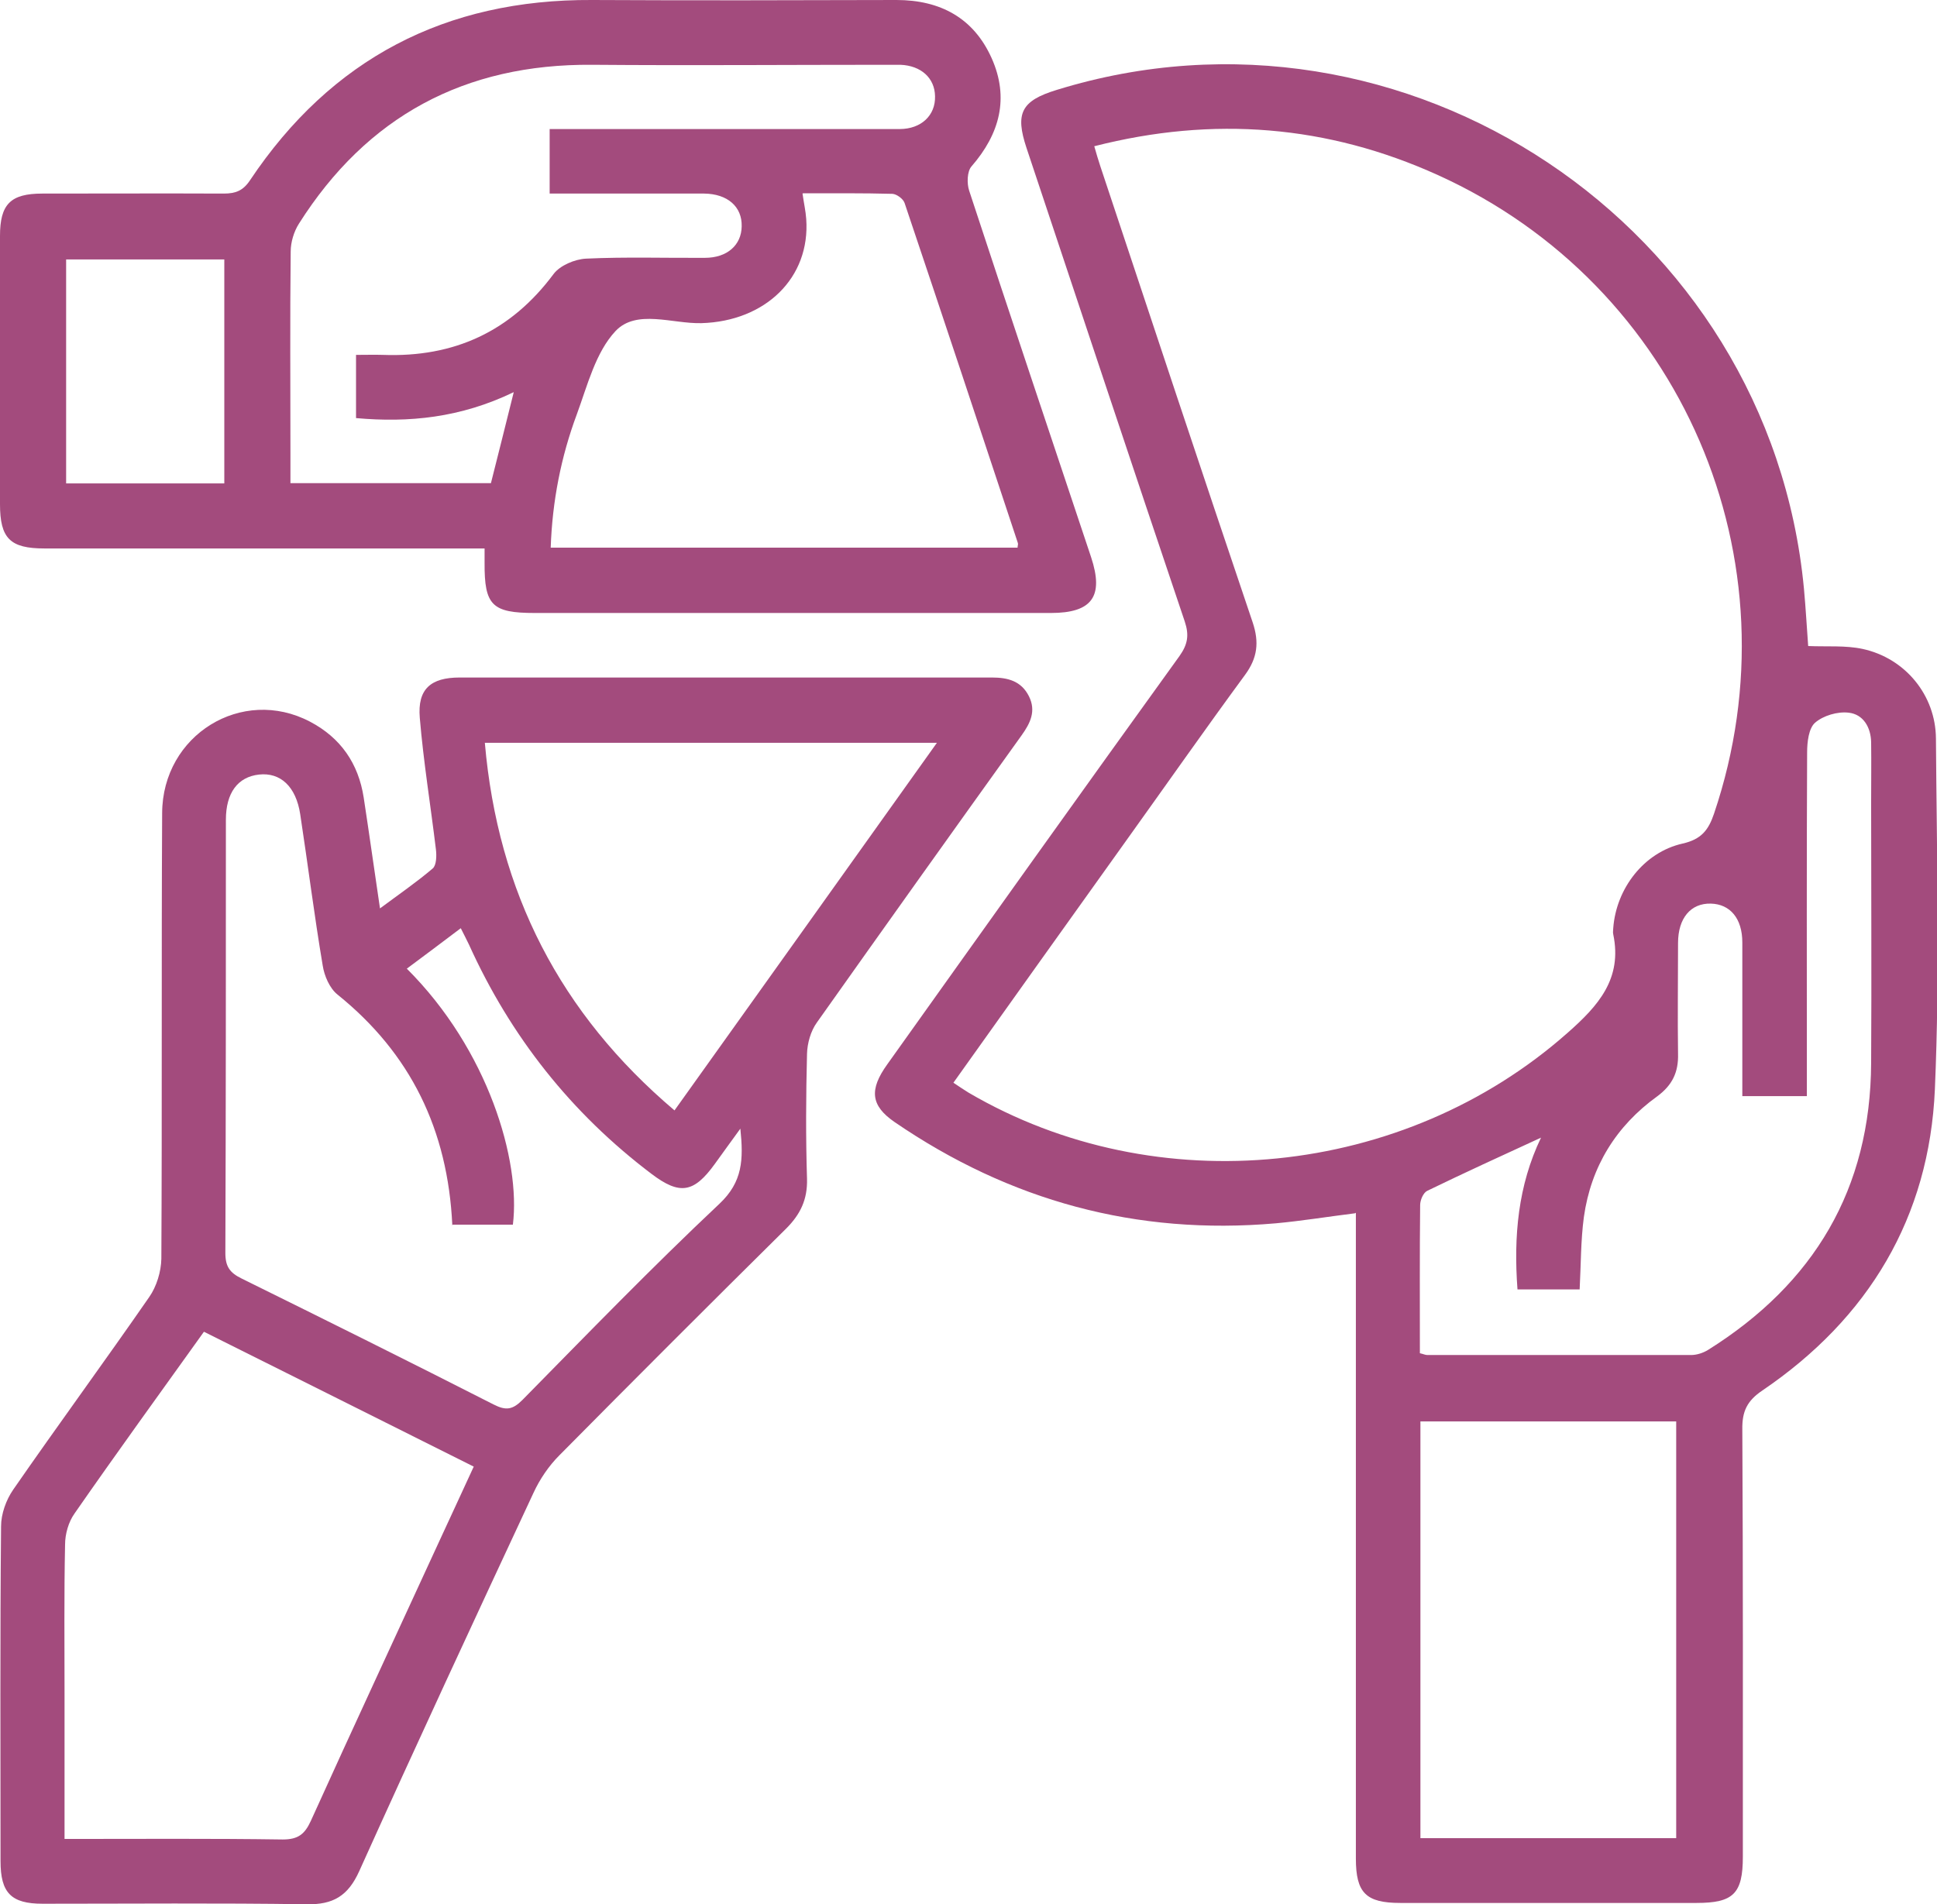 <?xml version="1.0" encoding="UTF-8"?>
<svg id="Layer_2" data-name="Layer 2" xmlns="http://www.w3.org/2000/svg" viewBox="0 0 73.23 72">
  <defs>
    <style>
      .cls-1 {
        fill: #a34b7d;
      }
    </style>
  </defs>
  <g id="Layer_1-2" data-name="Layer 1">
    <g>
      <path class="cls-1" d="m51.23,45.88c-1.04.13-2.02.29-3,.38-5.26.46-10.06-.85-14.41-3.83-.9-.62-.97-1.22-.27-2.19,3.67-5.15,7.34-10.3,11.04-15.43.32-.45.37-.8.2-1.31-2.01-5.96-3.99-11.93-5.98-17.9-.44-1.32-.2-1.79,1.14-2.2,13.17-4.07,26.95,5.13,28.25,18.86.07.76.11,1.51.16,2.17.71.03,1.41-.03,2.06.11,1.61.35,2.76,1.75,2.77,3.39.03,4.42.15,8.85-.04,13.26-.21,4.84-2.5,8.66-6.52,11.39-.58.39-.77.79-.76,1.47.03,5.39.02,10.78.02,16.16,0,1.4-.36,1.75-1.75,1.75-3.73,0-7.47,0-11.2,0-1.3,0-1.68-.38-1.68-1.68,0-7.83,0-15.65,0-23.48v-.94Zm-15.19-4.94c.24.16.4.27.58.38,7.12,4.17,16.46,3.21,22.64-2.26,1.17-1.03,2.08-2.05,1.73-3.73-.02-.07,0-.15,0-.23.11-1.5,1.16-2.87,2.62-3.2.71-.16.98-.51,1.19-1.13,3.24-9.58-1.23-19.98-10.44-24.15-4.17-1.89-8.49-2.24-12.99-1.09.08.28.15.52.23.76,1.91,5.75,3.82,11.51,5.76,17.25.25.75.18,1.34-.29,1.98-1.52,2.07-2.99,4.17-4.48,6.25-2.17,3.04-4.34,6.07-6.55,9.18Zm17.63,10.23c.14.03.21.07.29.07,3.33,0,6.66,0,9.98,0,.21,0,.45-.08.63-.19,4.01-2.51,6.15-6.09,6.17-10.86.02-3.28,0-6.56,0-9.83,0-.76.01-1.52,0-2.29-.01-.57-.3-1.06-.85-1.12-.42-.05-.96.11-1.27.38-.24.21-.3.73-.3,1.12-.02,4.07-.01,8.13-.01,12.2,0,.27,0,.54,0,.8h-2.44c0-1.96,0-3.88,0-5.81,0-.91-.46-1.45-1.19-1.47-.76-.02-1.24.55-1.24,1.49,0,1.4-.02,2.8,0,4.19.02.7-.22,1.19-.79,1.61-1.55,1.12-2.5,2.65-2.77,4.56-.12.89-.11,1.81-.16,2.74h-2.35c-.15-2.01.02-3.93.89-5.74-1.48.68-2.9,1.33-4.3,2.01-.15.07-.27.35-.27.54-.02,1.85-.01,3.71-.01,5.62Zm9.7,18.34v-15.76h-9.67v15.76h9.67Z"/>
      <path class="cls-1" d="m14.34,34.37c.74-.55,1.41-1.01,2.02-1.53.14-.12.15-.48.12-.72-.2-1.66-.47-3.31-.61-4.98-.09-1.08.41-1.52,1.51-1.52,6.71,0,13.41,0,20.12,0,.6,0,1.11.13,1.4.71.28.56.05,1.02-.28,1.48-2.59,3.61-5.17,7.23-7.74,10.86-.23.32-.36.78-.37,1.18-.04,1.57-.05,3.15,0,4.73.02.78-.25,1.34-.79,1.88-2.87,2.84-5.73,5.7-8.57,8.57-.4.4-.74.9-.98,1.42-2.22,4.76-4.43,9.52-6.59,14.31-.42.93-.98,1.27-1.99,1.25-3.33-.05-6.66-.02-9.98-.02-1.19,0-1.59-.41-1.59-1.61,0-4.22-.02-8.44.02-12.66,0-.47.19-1,.46-1.39,1.69-2.44,3.45-4.84,5.14-7.28.28-.4.45-.96.46-1.45.03-5.62,0-11.23.03-16.85.01-2.96,3.02-4.81,5.59-3.46,1.16.61,1.83,1.58,2.03,2.87.21,1.37.4,2.74.62,4.22ZM2.44,69.54c2.82,0,5.54-.02,8.25.02.58,0,.83-.2,1.06-.7,1.61-3.56,3.26-7.1,4.89-10.65.41-.89.83-1.79,1.27-2.75-3.42-1.71-6.79-3.4-10.2-5.1-1.66,2.32-3.3,4.58-4.89,6.87-.23.32-.36.78-.36,1.18-.04,1.9-.02,3.81-.02,5.72,0,1.77,0,3.55,0,5.42Zm14.66-23.21c-.17-3.6-1.57-6.49-4.34-8.72-.3-.24-.5-.71-.56-1.1-.32-1.9-.56-3.82-.85-5.72-.16-1.05-.75-1.59-1.56-1.5-.8.09-1.25.69-1.25,1.71,0,5.46,0,10.92-.02,16.38,0,.52.17.75.62.97,3.18,1.57,6.36,3.15,9.52,4.76.47.24.72.2,1.09-.17,2.46-2.5,4.9-5.02,7.45-7.42.88-.83.91-1.67.79-2.84-.38.53-.68.93-.97,1.34-.79,1.09-1.32,1.18-2.39.37-3.04-2.3-5.33-5.2-6.9-8.67-.09-.19-.19-.38-.31-.62-.71.54-1.37,1.03-2.04,1.53,3.08,3.07,4.31,7.26,4.01,9.68h-2.31Zm1.23-18.24c.49,5.65,2.85,10.24,7.17,13.9,3.32-4.65,6.6-9.24,9.92-13.9h-17.09Z"/>
      <path class="cls-1" d="m18.31,20.74c-1.39,0-2.69,0-3.98,0-4.22,0-8.43,0-12.65,0-1.3,0-1.68-.38-1.68-1.68,0-3.38,0-6.76,0-10.14,0-1.2.4-1.6,1.6-1.6,2.29,0,4.57-.01,6.86,0,.45,0,.73-.11.99-.5C12.52,2.22,16.85-.03,22.38,0c3.84.02,7.67.01,11.51,0,1.66,0,2.92.68,3.6,2.2.67,1.5.31,2.86-.76,4.09-.17.19-.18.65-.09.92,1.52,4.63,3.07,9.24,4.61,13.86.49,1.48.04,2.11-1.52,2.11-6.5,0-13.01,0-19.51,0-1.62,0-1.91-.29-1.9-1.9,0-.15,0-.3,0-.54Zm1.11-5.91c-2.01.97-3.96,1.16-5.96.98v-2.39c.37,0,.7-.01,1.02,0,2.68.1,4.83-.88,6.45-3.06.24-.32.8-.56,1.23-.58,1.5-.07,3-.02,4.49-.03.84,0,1.38-.48,1.39-1.19.02-.74-.53-1.23-1.42-1.24-.43,0-.86,0-1.3,0-1.51,0-3.03,0-4.54,0v-2.44c1.6,0,3.15,0,4.7,0,2.84,0,5.69,0,8.53,0,.82,0,1.36-.52,1.34-1.24-.01-.69-.53-1.16-1.31-1.19-.18,0-.36,0-.53,0-3.71,0-7.42.03-11.12,0-4.82-.04-8.52,1.95-11.09,6.01-.19.3-.31.7-.31,1.05-.03,2.54-.01,5.08-.01,7.62,0,.37,0,.75,0,1.14h7.58c.28-1.11.55-2.18.86-3.43Zm10.92-7.51c.05.36.12.66.14.96.16,2.23-1.55,3.87-3.96,3.94-1.1.03-2.46-.54-3.25.3-.75.8-1.06,2.05-1.46,3.14-.6,1.61-.93,3.29-.99,5.05h17.65c0-.08.03-.13.01-.18-1.42-4.29-2.84-8.57-4.28-12.85-.05-.16-.3-.34-.46-.35-1.11-.03-2.23-.02-3.38-.02Zm-21.86,10.96v-8.47H2.5v8.47h5.98Z"/>
    </g>
  </g>
</svg>